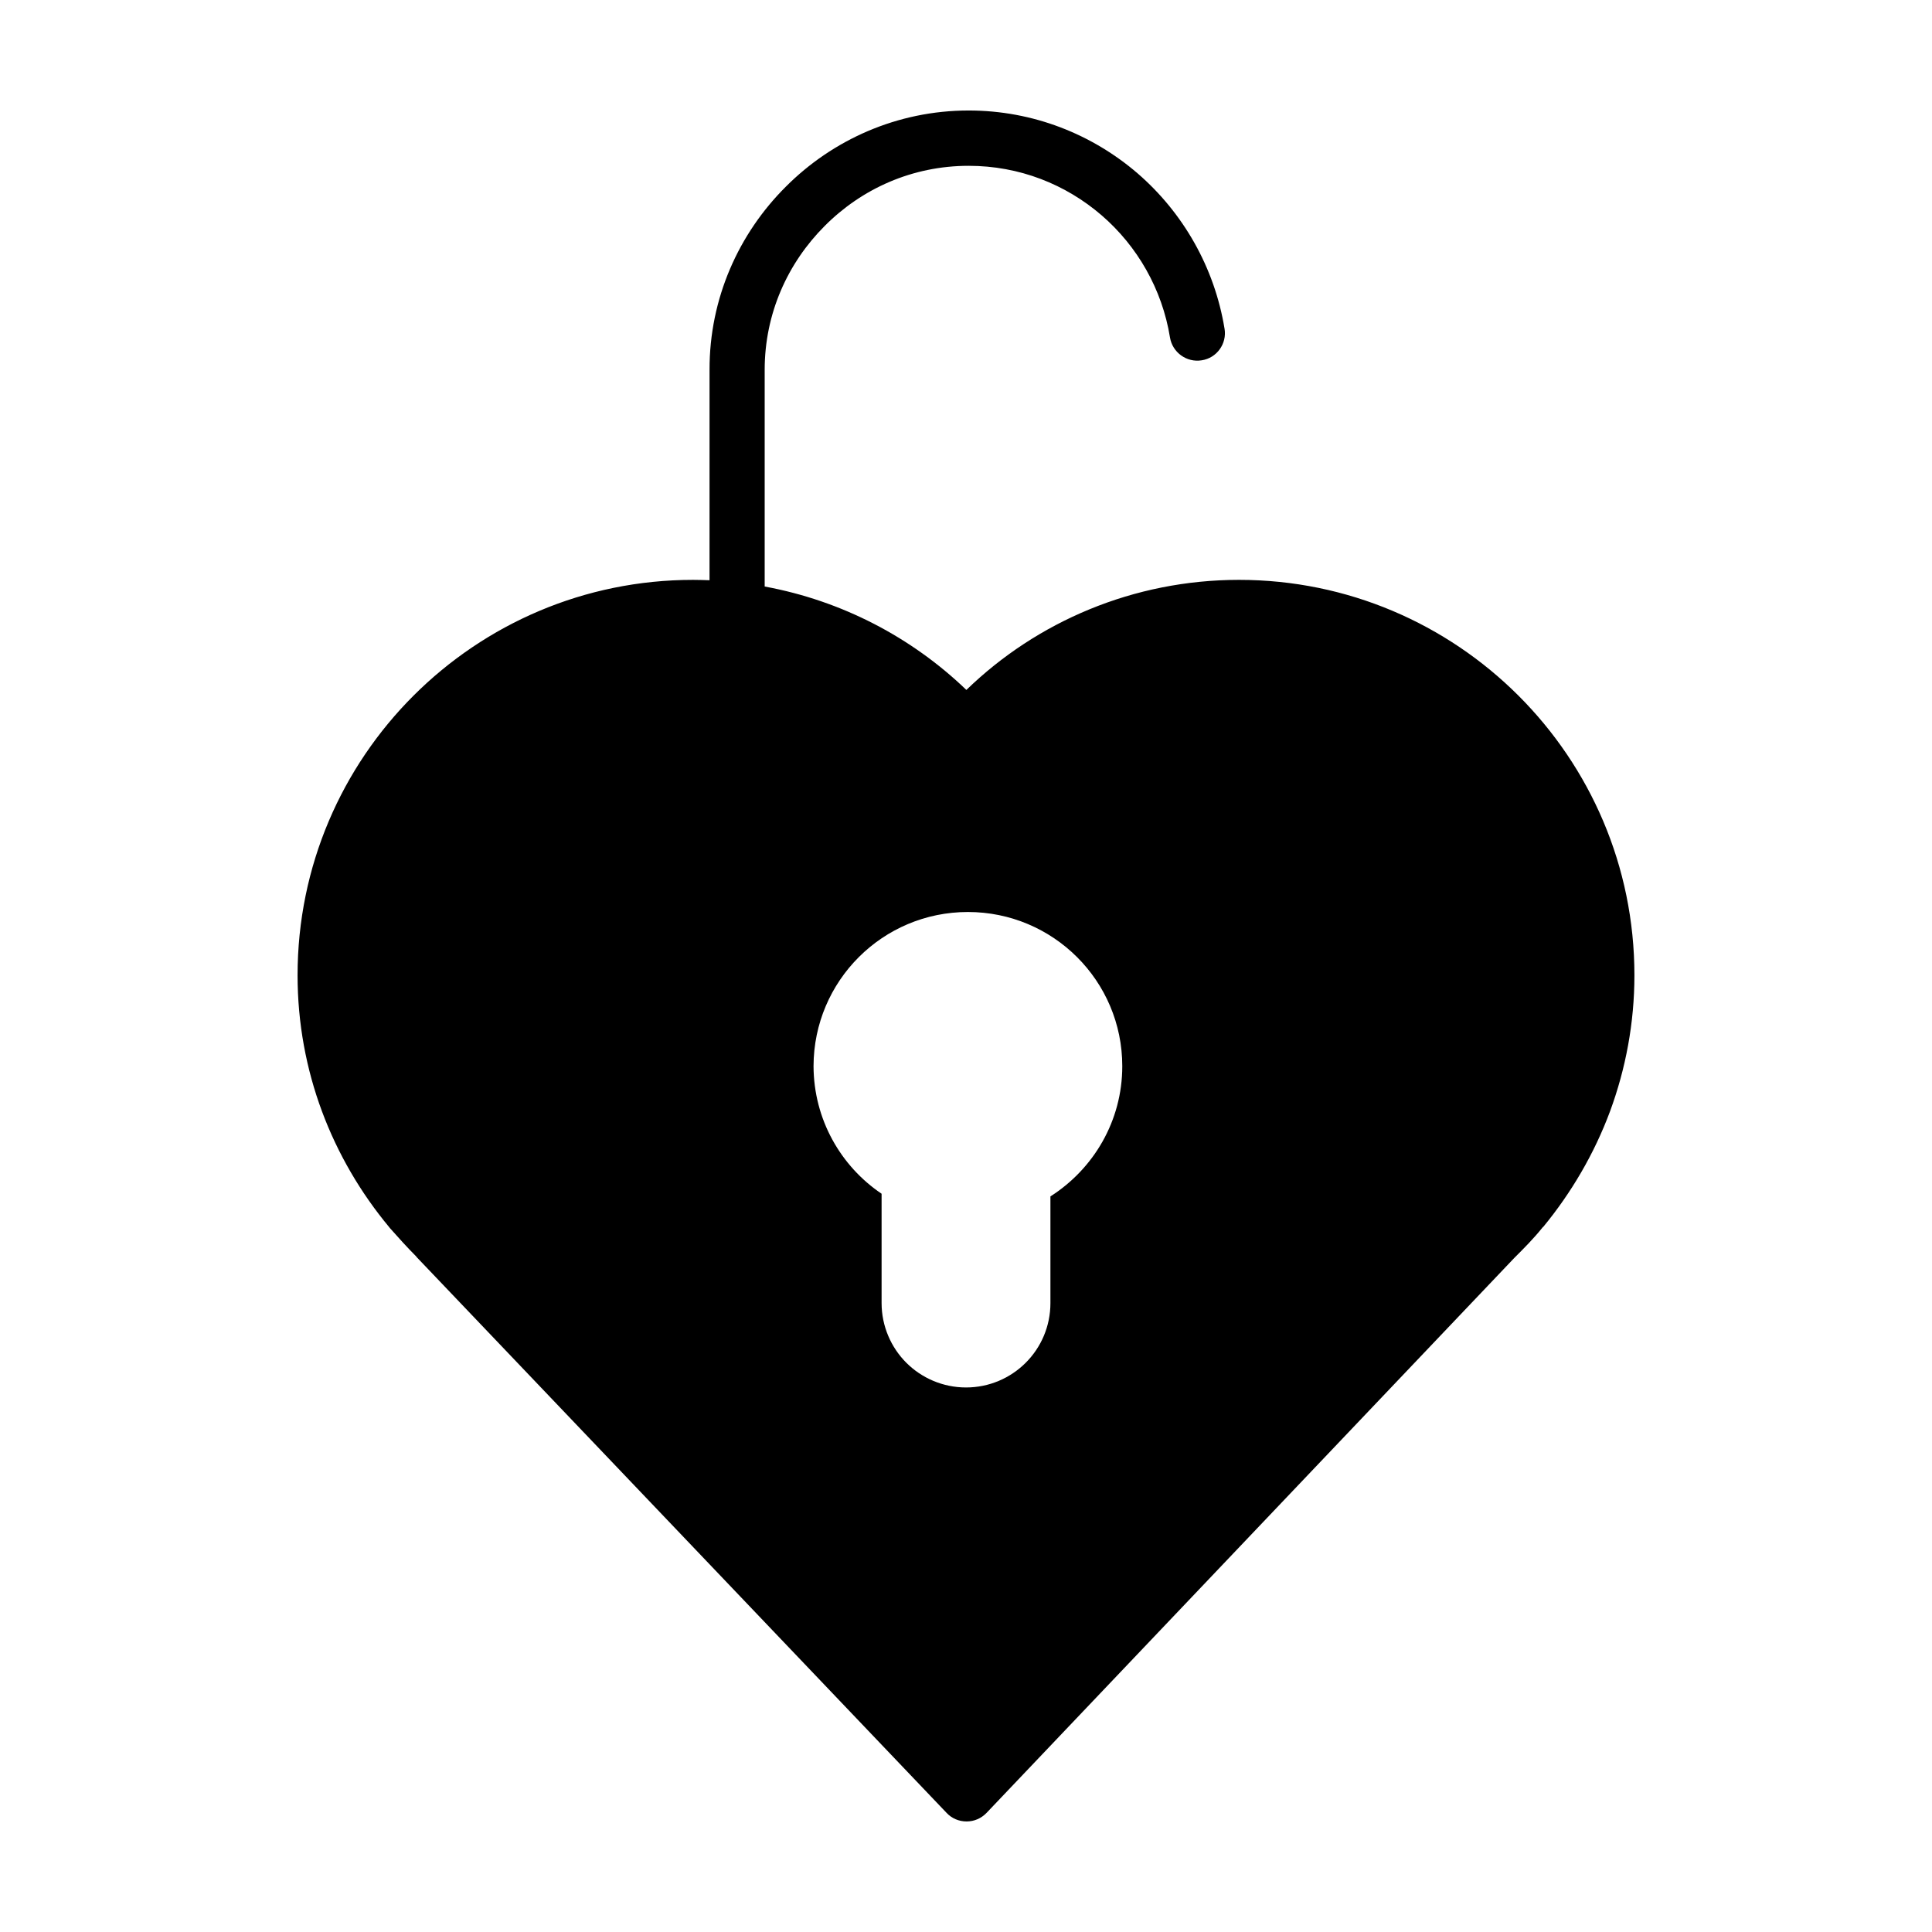 <?xml version="1.0" encoding="UTF-8"?>
<!-- Uploaded to: ICON Repo, www.iconrepo.com, Generator: ICON Repo Mixer Tools -->
<svg fill="#000000" width="800px" height="800px" version="1.1" viewBox="144 144 512 512" xmlns="http://www.w3.org/2000/svg">
 <path d="m468.52 231.12c0.656 3.981-2.066 7.758-6.047 8.363-3.981 0.656-7.758-2.066-8.414-6.047-2.066-12.797-8.664-24.234-18.137-32.395-9.473-8.16-21.715-13.098-35.215-13.098-14.914 0-28.312 6.047-38.137 15.922-9.824 9.824-15.922 23.227-15.922 38.137v57.434c20.504 3.777 38.996 13.504 53.453 27.406 18.641-18.086 44.285-29.172 72.246-29.172 57.688 0 104.79 46.805 104.79 104.79 0 12.645-2.316 24.789-6.449 36.023-4.18 11.234-10.227 21.562-17.734 30.684h-0.051l-0.051 0.051c-2.418 3.023-4.938 5.543-7.559 8.16l-139.85 147.06c-1.414 1.461-3.277 2.266-5.293 2.266-2.016 0-3.93-0.805-5.289-2.266l-140.51-147.36v-0.051c-2.519-2.519-4.938-5.238-7.055-7.609l-0.152-0.203c-15.113-18.188-24.285-41.363-24.285-66.754 0-57.988 47.105-104.79 104.79-104.79 1.461 0 2.922 0.051 4.383 0.102l0.004-55.77c-0.051-18.941 7.758-36.125 20.203-48.516 12.344-12.395 29.523-20.203 48.465-20.203 17.129 0 32.797 6.348 44.789 16.676 11.992 10.379 20.355 24.836 23.023 41.16zm-46.148 229.94c11.387-7.254 19.043-19.949 19.043-34.512 0-22.621-18.34-40.859-40.91-40.859s-40.859 18.238-40.91 40.859c0.051 14.105 7.203 26.5 18.035 33.805v28.969c0 6.144 2.519 11.789 6.551 15.82s9.672 6.551 15.82 6.551c12.344 0 22.371-9.977 22.371-22.371z"/>
</svg>
